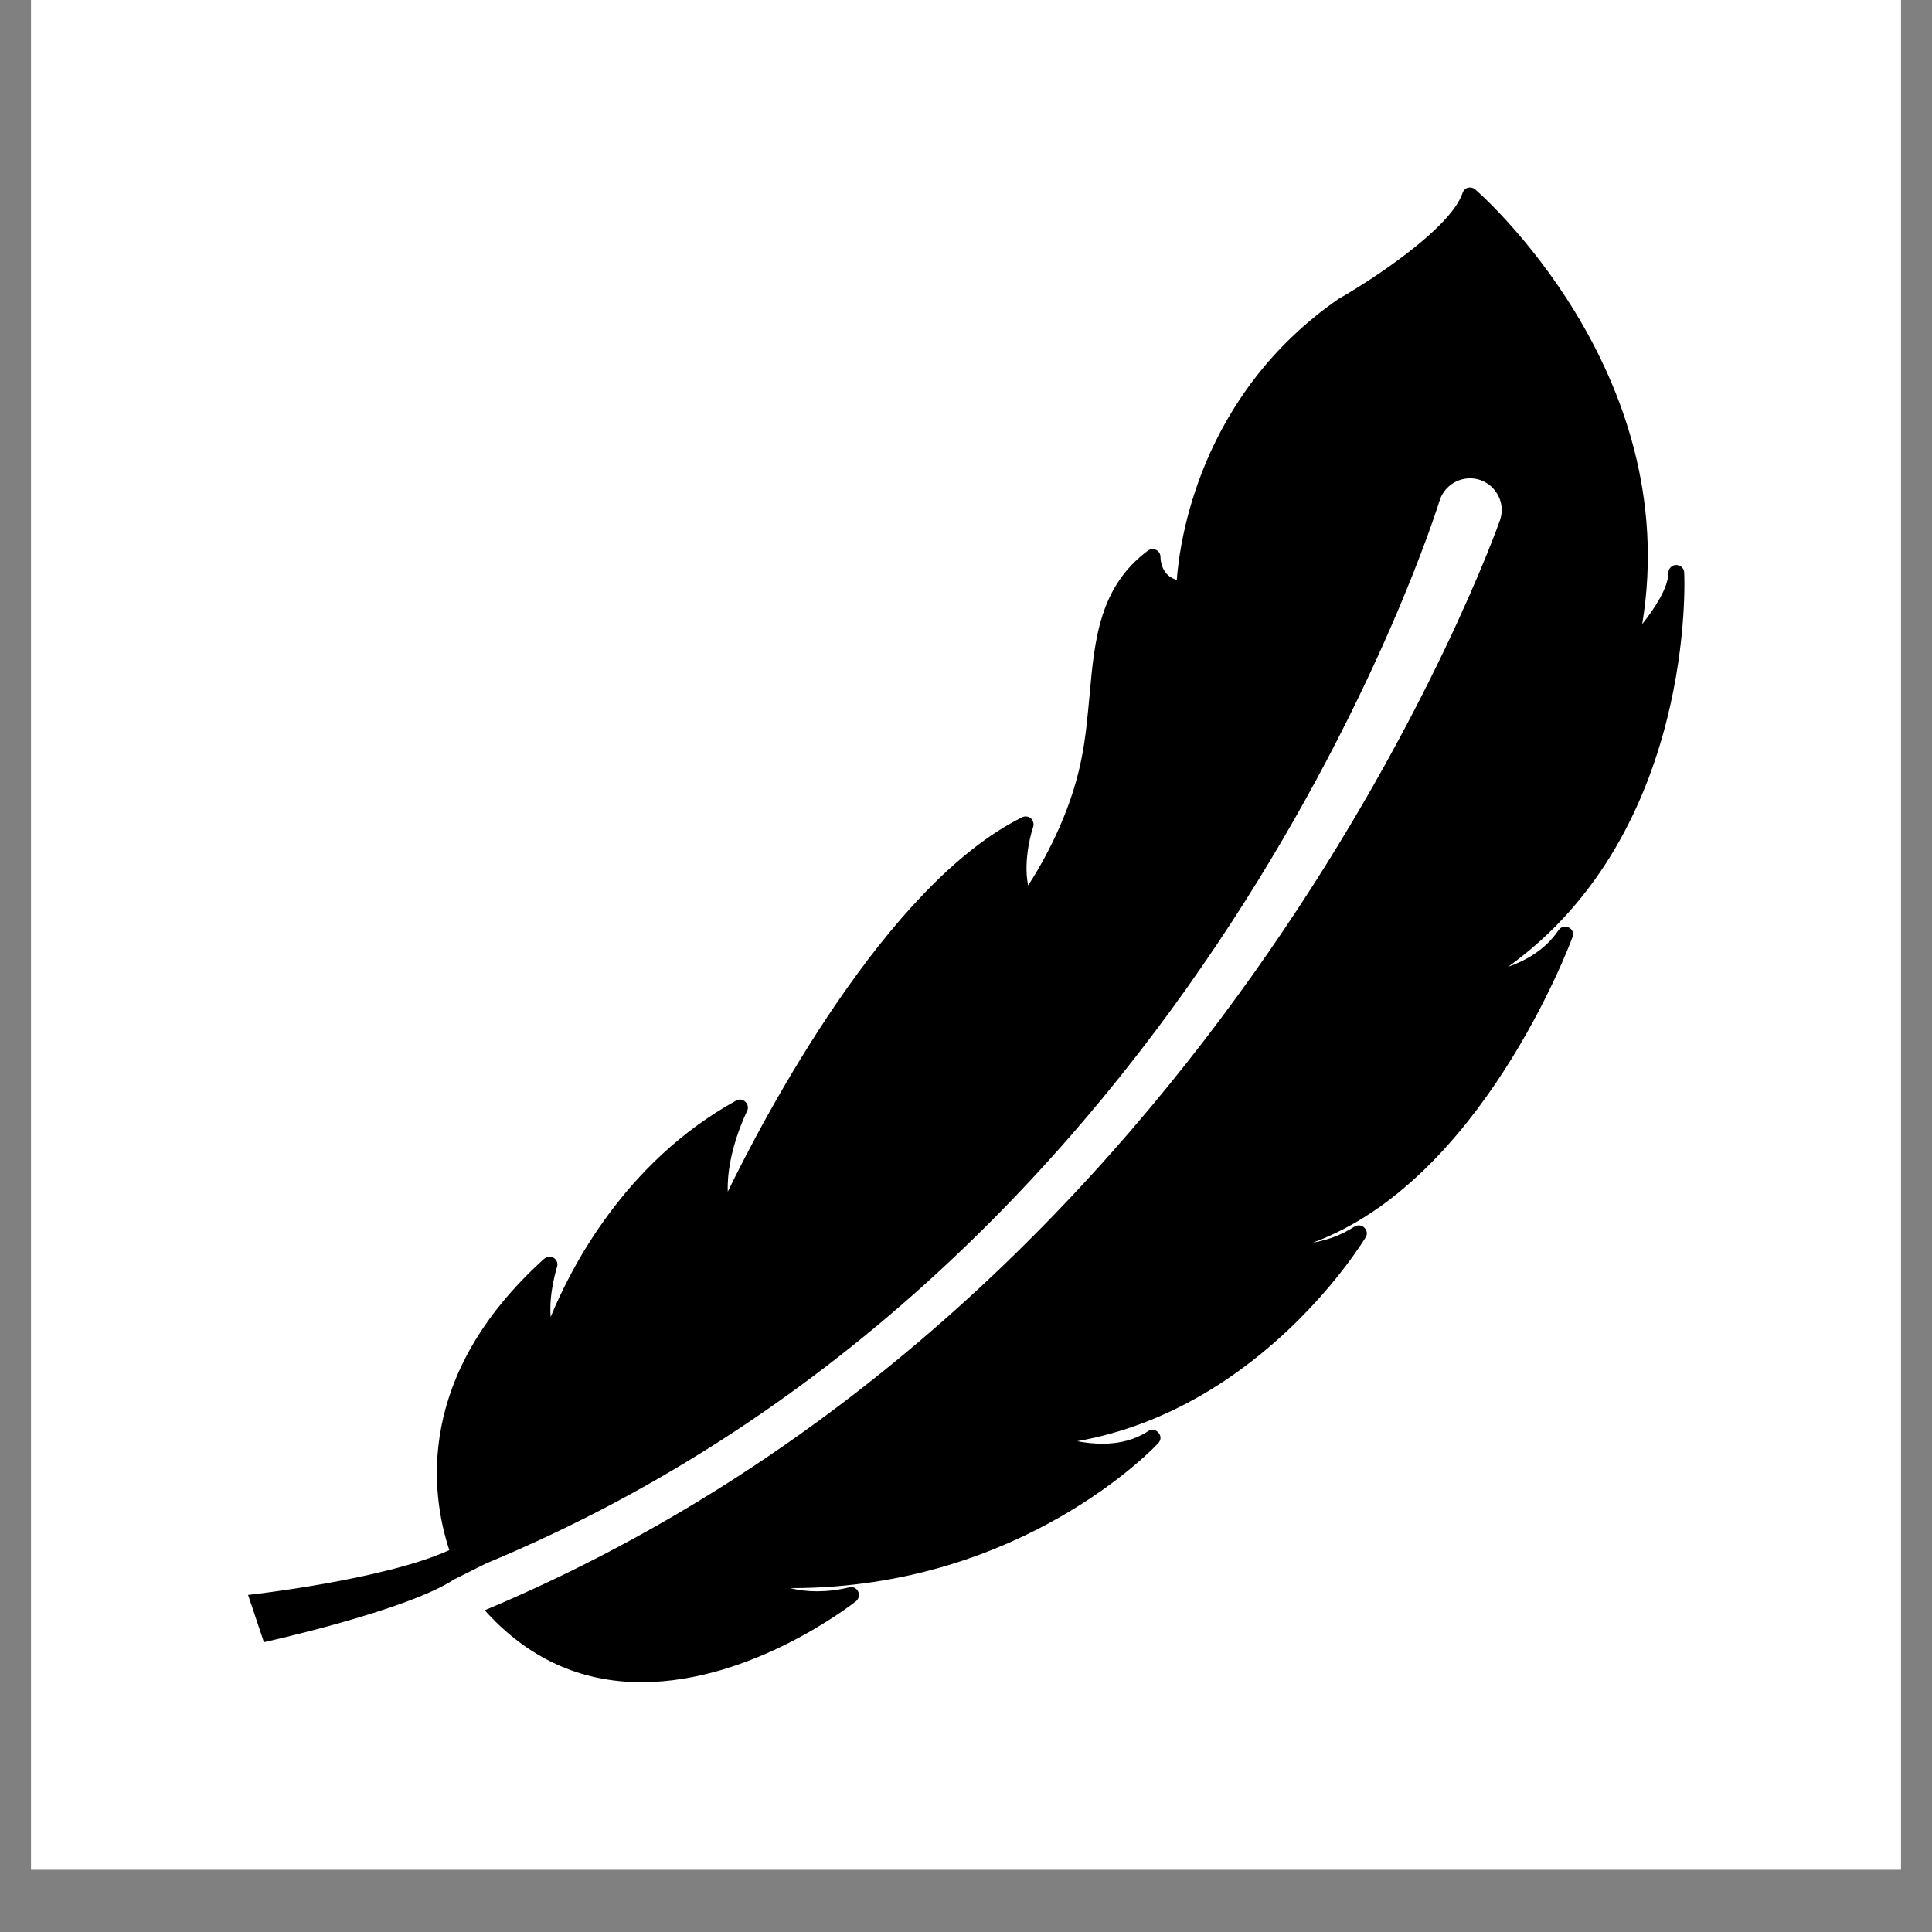 <?xml version="1.0" encoding="UTF-8"?>
<svg xmlns="http://www.w3.org/2000/svg" xmlns:xlink="http://www.w3.org/1999/xlink" width="40" zoomAndPan="magnify" viewBox="0 0 30 30" height="40" preserveAspectRatio="xMidYMid meet" version="1.0">
  <rect x="0" y="0" width="30" height="30" fill="#808080" stroke="none"/>
  <defs>
    <clipPath id="111c291001">
      <path d="M 0.484 0 L 29.516 0 L 29.516 29.031 L 0.484 29.031 Z M 0.484 0 " clip-rule="nonzero"></path>
    </clipPath>
    <clipPath id="52ccb89ea7">
      <path d="M 3.852 2.902 L 26.352 2.902 L 26.352 26.129 L 3.852 26.129 Z M 3.852 2.902 " clip-rule="nonzero"></path>
    </clipPath>
  </defs>
  <g clip-path="url(#111c291001)">
    <path fill="#ffffff" d="M 0.484 0 L 29.516 0 L 29.516 29.031 L 0.484 29.031 Z M 0.484 0 " fill-opacity="1" fill-rule="nonzero"></path>
    <path fill="#ffffff" d="M 0.484 0 L 29.516 0 L 29.516 29.031 L 0.484 29.031 Z M 0.484 0 " fill-opacity="1" fill-rule="nonzero"></path>
  </g>
  <g clip-path="url(#52ccb89ea7)">
    <path fill="#000000" d="M 24.359 14.402 C 24.305 14.375 24.238 14.391 24.203 14.441 C 23.996 14.75 23.688 14.918 23.418 15.012 C 26.34 12.914 26.156 8.93 26.152 8.887 C 26.148 8.82 26.09 8.773 26.027 8.773 C 25.961 8.773 25.906 8.828 25.906 8.895 C 25.906 9.121 25.699 9.441 25.5 9.691 C 26.152 5.754 22.941 2.969 22.906 2.941 C 22.875 2.914 22.832 2.906 22.793 2.914 C 22.754 2.926 22.723 2.957 22.711 2.996 C 22.52 3.559 21.262 4.371 20.785 4.641 C 18.613 6.148 18.316 8.426 18.273 9.004 C 18.039 8.941 18.02 8.703 18.02 8.648 C 18.02 8.602 17.996 8.562 17.953 8.539 C 17.91 8.52 17.859 8.523 17.824 8.551 C 17.07 9.113 16.996 9.934 16.918 10.805 C 16.887 11.129 16.859 11.465 16.789 11.801 C 16.617 12.664 16.184 13.41 15.965 13.75 C 15.879 13.336 16.039 12.844 16.043 12.84 C 16.059 12.793 16.043 12.742 16.008 12.707 C 15.969 12.676 15.914 12.668 15.871 12.691 C 13.758 13.738 11.863 17.348 11.301 18.504 C 11.277 17.898 11.598 17.258 11.602 17.25 C 11.625 17.203 11.613 17.145 11.574 17.109 C 11.535 17.07 11.477 17.062 11.43 17.09 C 9.695 18.047 8.855 19.707 8.551 20.449 C 8.52 20.074 8.648 19.684 8.648 19.676 C 8.668 19.625 8.648 19.566 8.602 19.535 C 8.555 19.504 8.492 19.512 8.449 19.547 C 6.441 21.359 6.688 23.195 6.977 24.07 C 5.957 24.535 3.852 24.766 3.852 24.766 L 4.098 25.5 C 4.098 25.5 6.316 25.012 7.055 24.523 L 7.547 24.277 C 18.695 19.652 22.32 7.879 22.359 7.758 C 22.449 7.504 22.727 7.367 22.984 7.453 C 23.242 7.543 23.379 7.82 23.293 8.074 C 23.25 8.195 19.023 20.18 7.527 25.004 C 8.188 25.742 9.004 26.121 9.961 26.121 C 11.684 26.121 13.227 24.914 13.293 24.863 C 13.336 24.824 13.352 24.766 13.324 24.711 C 13.301 24.66 13.242 24.633 13.188 24.648 C 12.84 24.734 12.504 24.723 12.273 24.66 L 12.289 24.66 C 15.898 24.66 17.969 22.43 17.988 22.406 C 18.031 22.359 18.031 22.293 17.988 22.246 C 17.949 22.199 17.879 22.188 17.828 22.223 C 17.633 22.352 17.395 22.418 17.121 22.418 C 16.98 22.418 16.848 22.402 16.727 22.379 C 19.613 21.867 21.191 19.238 21.207 19.211 C 21.238 19.164 21.227 19.102 21.184 19.062 C 21.145 19.023 21.082 19.016 21.031 19.047 C 20.824 19.184 20.598 19.258 20.383 19.297 C 22.98 18.344 24.355 14.723 24.418 14.551 C 24.441 14.492 24.418 14.43 24.359 14.402 Z M 24.359 14.402 " fill-opacity="1" fill-rule="nonzero"></path>
  </g>
</svg>
